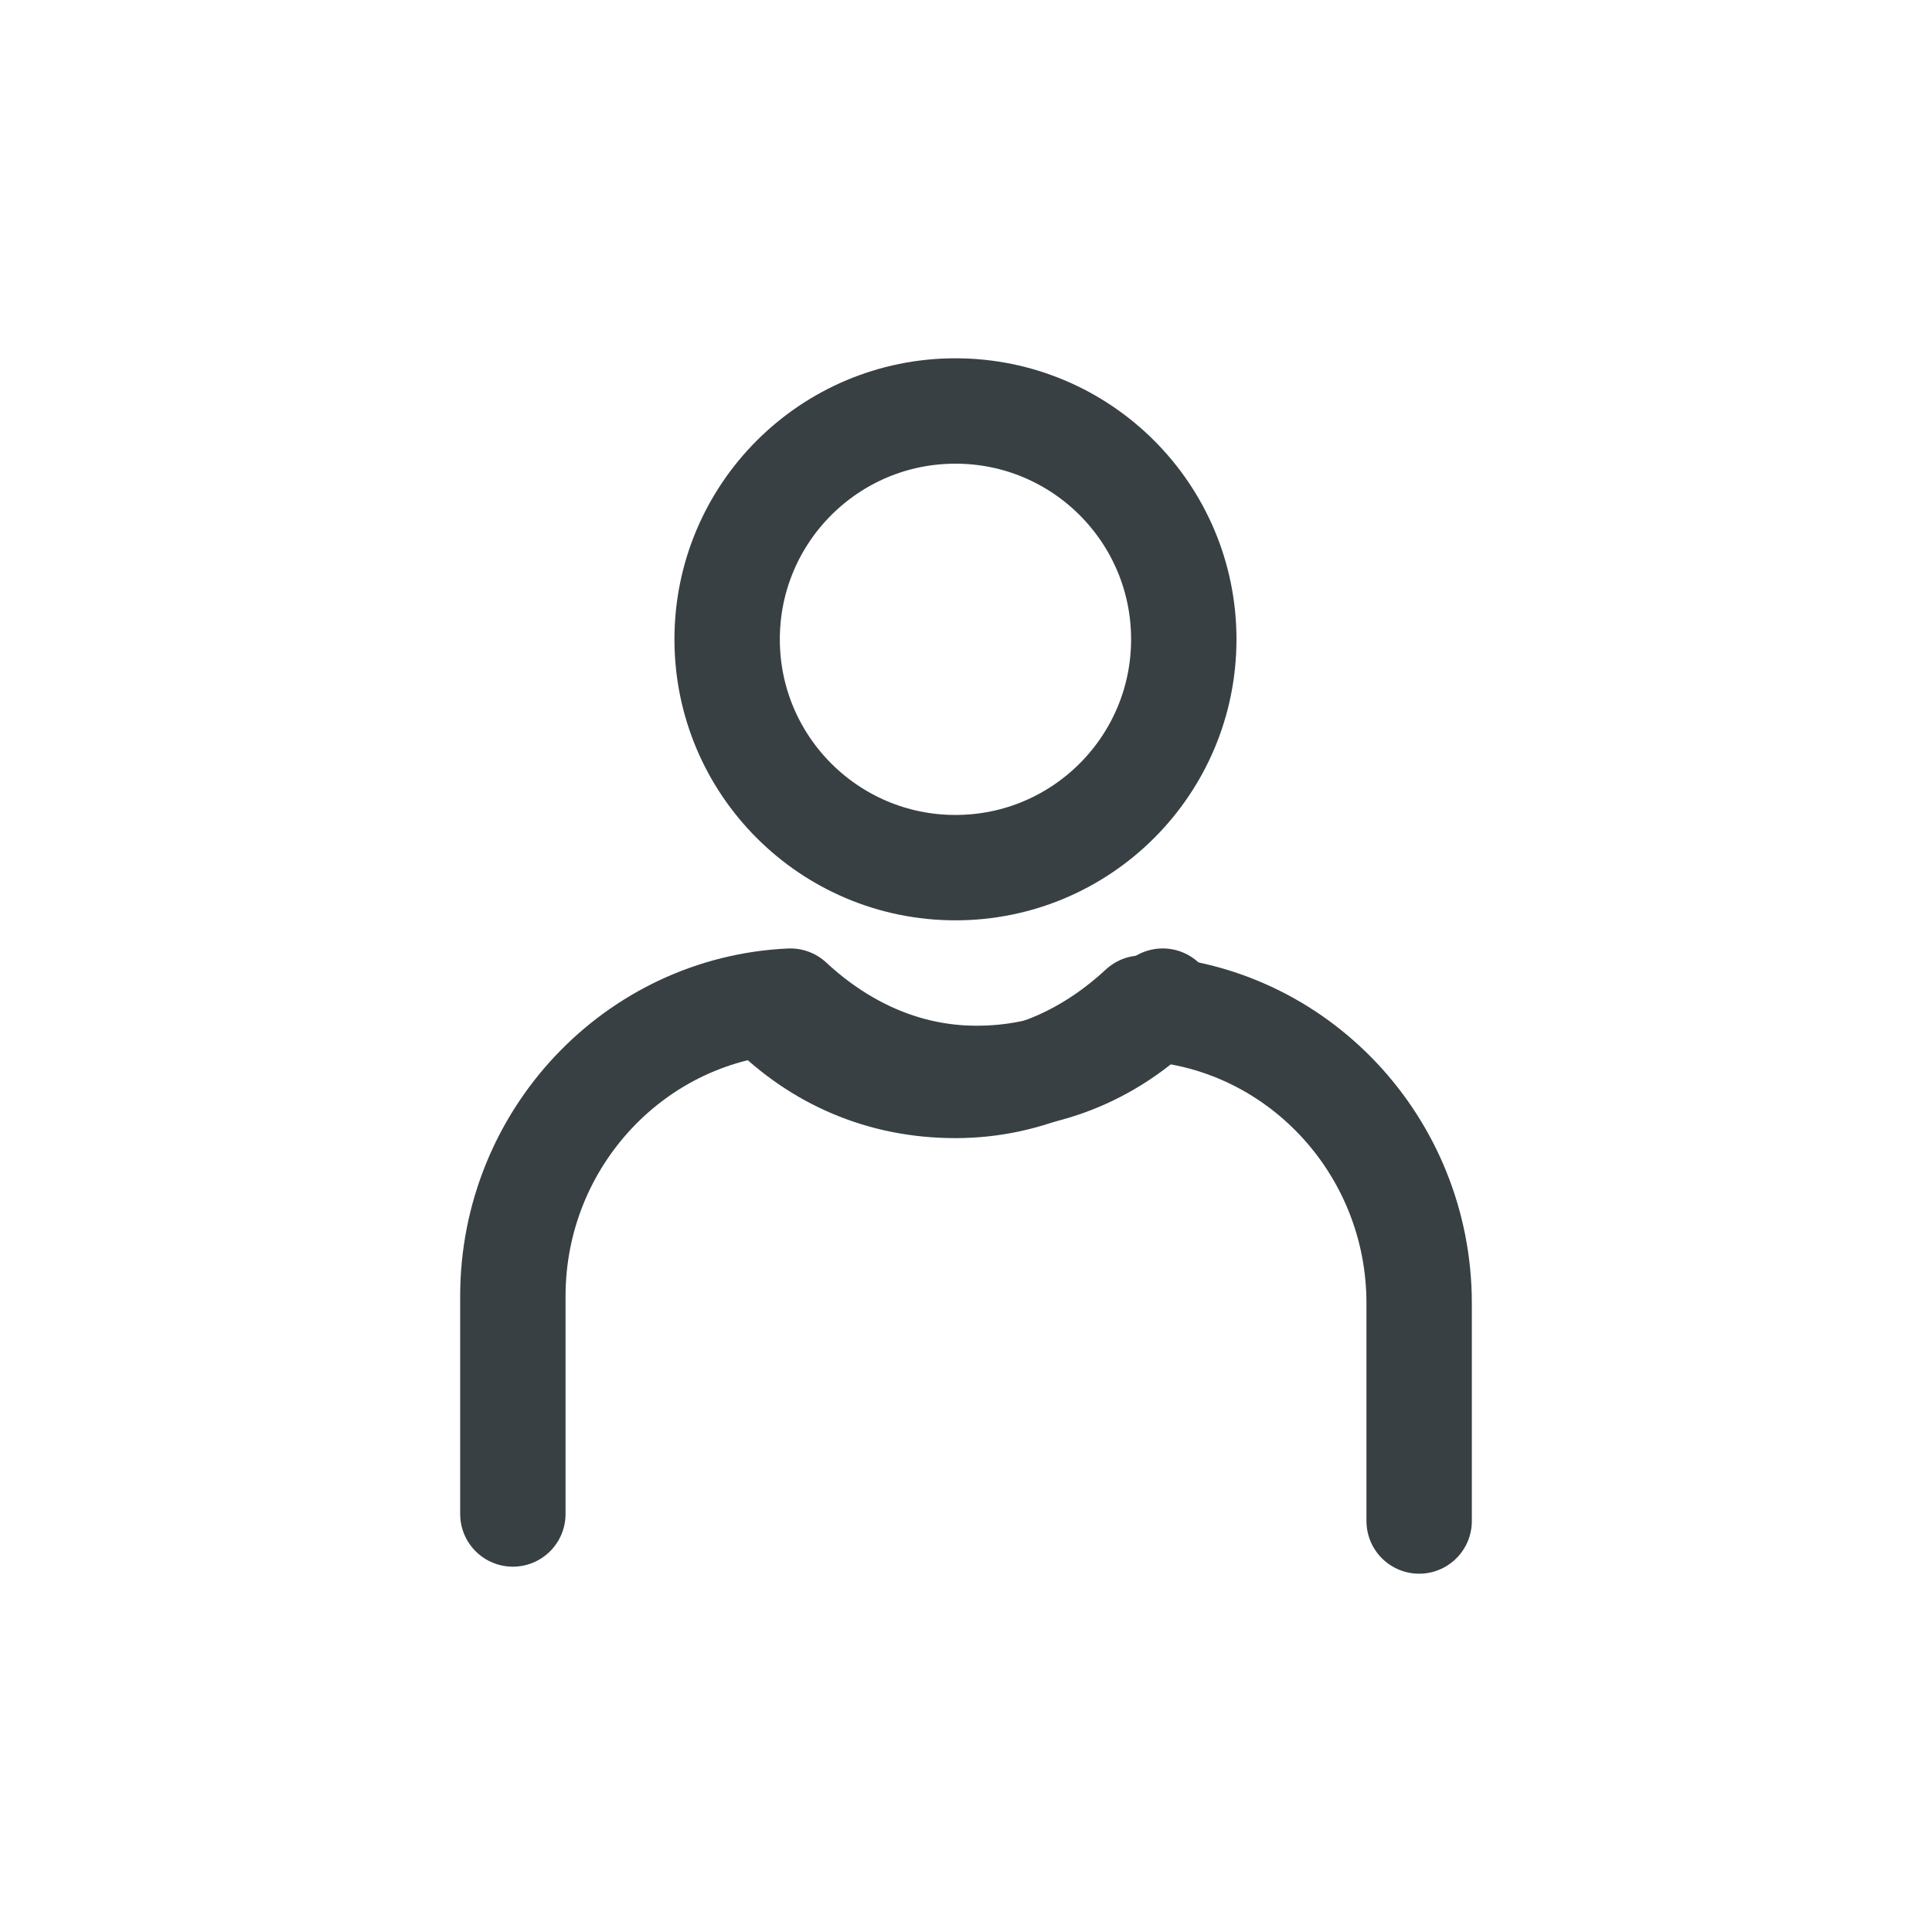 <?xml version="1.0" encoding="UTF-8"?>
<!-- Generator: Adobe Illustrator 25.3.1, SVG Export Plug-In . SVG Version: 6.00 Build 0)  -->
<svg version="1.1" id="Calque_1" xmlns="http://www.w3.org/2000/svg" xmlns:xlink="http://www.w3.org/1999/xlink" x="0px" y="0px" viewBox="0 0 55 55" style="enable-background:new 0 0 55 55;" xml:space="preserve">
<style type="text/css">
	.st0{fill:none;stroke:#384044;stroke-width:3;stroke-linecap:round;stroke-linejoin:round;stroke-miterlimit:10;}
</style>
<g>
	<g>
		<g>
			<path class="st0" d="M40.4,43.3v-6.2c0-4.5-3.5-8.2-7.9-8.4c-1.4,1.3-3.2,2.2-5.3,2.2c-2.1,0-3.9-0.8-5.3-2.2"/>
		</g>
		<g>
			<path class="st0" d="M14.6,43.1v-6.2c0-4.5,3.5-8.2,7.9-8.4c1.4,1.3,3.2,2.2,5.3,2.2s3.9-0.8,5.3-2.2"/>
		</g>
	</g>
	<circle class="st0" cx="27.2" cy="18.2" r="6.5"/>
</g>
</svg>
